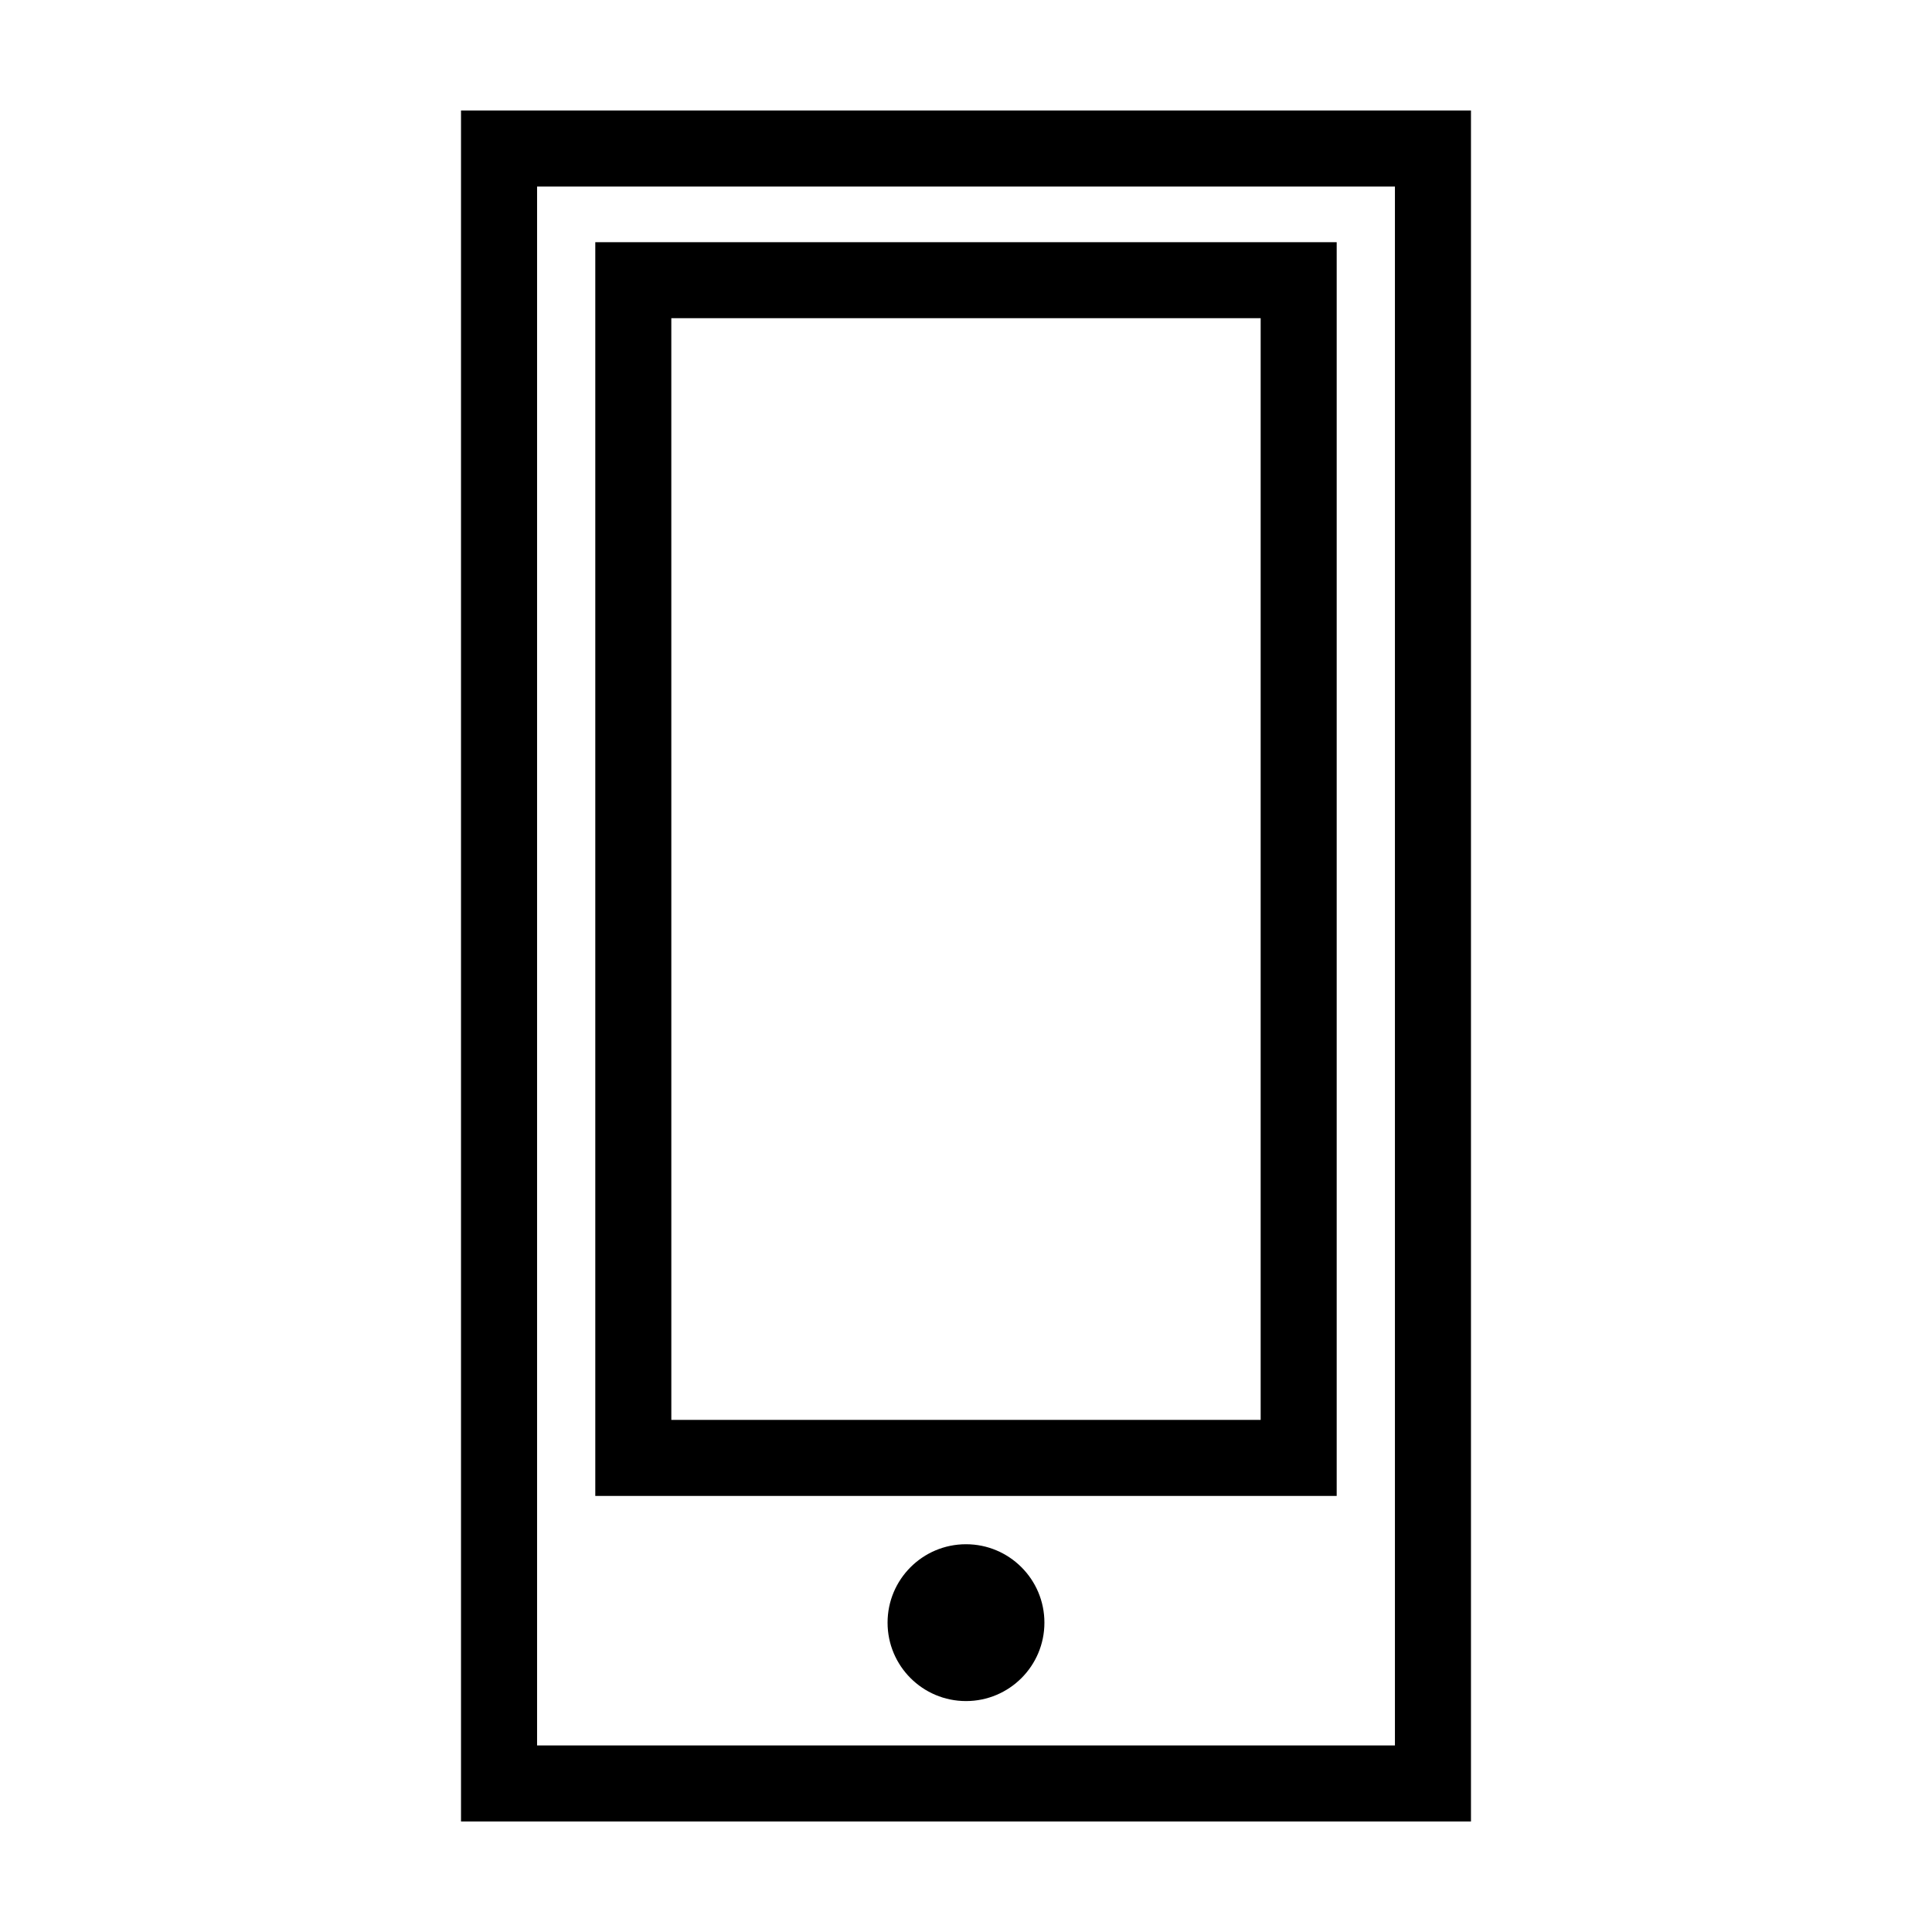 <?xml version="1.0" encoding="UTF-8"?>
<!-- The Best Svg Icon site in the world: iconSvg.co, Visit us! https://iconsvg.co -->
<svg fill="#000000" width="800px" height="800px" version="1.1" viewBox="144 144 512 512" xmlns="http://www.w3.org/2000/svg">
 <g>
  <path d="m513.67 193.44v413.12l-227.34-0.004v-413.12h227.34m20.152-20.152h-267.65v453.43h267.65z"/>
  <path d="m478.09 228.33v291.95h-156.18l-0.004-291.95h156.18m20.152-20.152h-196.48v332.26h196.48z"/>
  <path d="m420.78 574.02c0 11.48-9.305 20.781-20.781 20.781-11.48 0-20.785-9.301-20.785-20.781 0-11.477 9.305-20.781 20.785-20.781 11.477 0 20.781 9.305 20.781 20.781"/>
 </g>
</svg>
